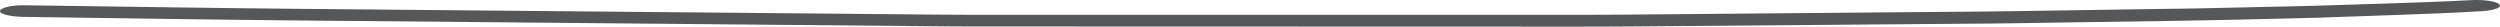 <svg width="563" height="6" viewBox="0 0 563 6" fill="none" xmlns="http://www.w3.org/2000/svg">
<path d="M559.203 2.493C552.848 2.906 546.262 3.122 539.779 3.367C533.834 3.593 527.864 3.78 521.919 3.986C519.331 4.074 516.743 4.124 514.155 4.183C509.799 4.281 505.443 4.389 501.086 4.487C497.166 4.575 493.271 4.644 489.325 4.703C480.843 4.831 472.336 4.959 463.828 5.077C458.883 5.145 453.937 5.253 448.992 5.293C437.563 5.401 426.109 5.479 414.681 5.568C398.742 5.696 382.778 5.833 366.84 5.961C362.432 6 358.05 6 353.643 6C352.874 6 352.106 6 351.311 6C318.845 5.99 286.353 5.98 253.862 5.971C241.972 5.971 230.108 5.961 218.218 5.961C213.81 5.961 209.378 5.902 204.97 5.862C172.606 5.568 140.268 5.273 107.905 4.978C94.477 4.86 81.076 4.733 67.648 4.615C48.712 4.438 29.776 4.143 10.865 3.878C9.02 3.858 7.2 3.829 5.355 3.799C2.434 3.76 0 3.23 0 2.493C0 1.815 2.434 1.147 5.355 1.186C25.701 1.461 46.073 1.795 66.444 1.982C79.41 2.1 92.376 2.218 105.368 2.336C138.065 2.63 170.761 2.925 203.458 3.22C208.096 3.259 212.76 3.328 217.398 3.328C228.724 3.328 240.05 3.328 251.376 3.328C284.175 3.338 316.949 3.328 349.748 3.338C354.976 3.338 360.203 3.348 365.431 3.298C380.933 3.171 396.411 3.033 411.913 2.896C424.188 2.788 436.462 2.689 448.736 2.581C452.913 2.542 457.089 2.454 461.266 2.395C469.901 2.267 478.537 2.129 487.198 2.002C490.068 1.962 492.938 1.943 495.808 1.874C500.523 1.766 505.237 1.668 509.952 1.56C513.668 1.471 517.409 1.412 521.125 1.304C525.814 1.157 530.503 1.009 535.193 0.862C542.265 0.626 549.414 0.42 556.384 0.037C559.152 -0.12 562.022 0.233 562.79 0.921C563.61 1.599 561.945 2.316 559.203 2.493Z" fill="#555759"/>
</svg>
